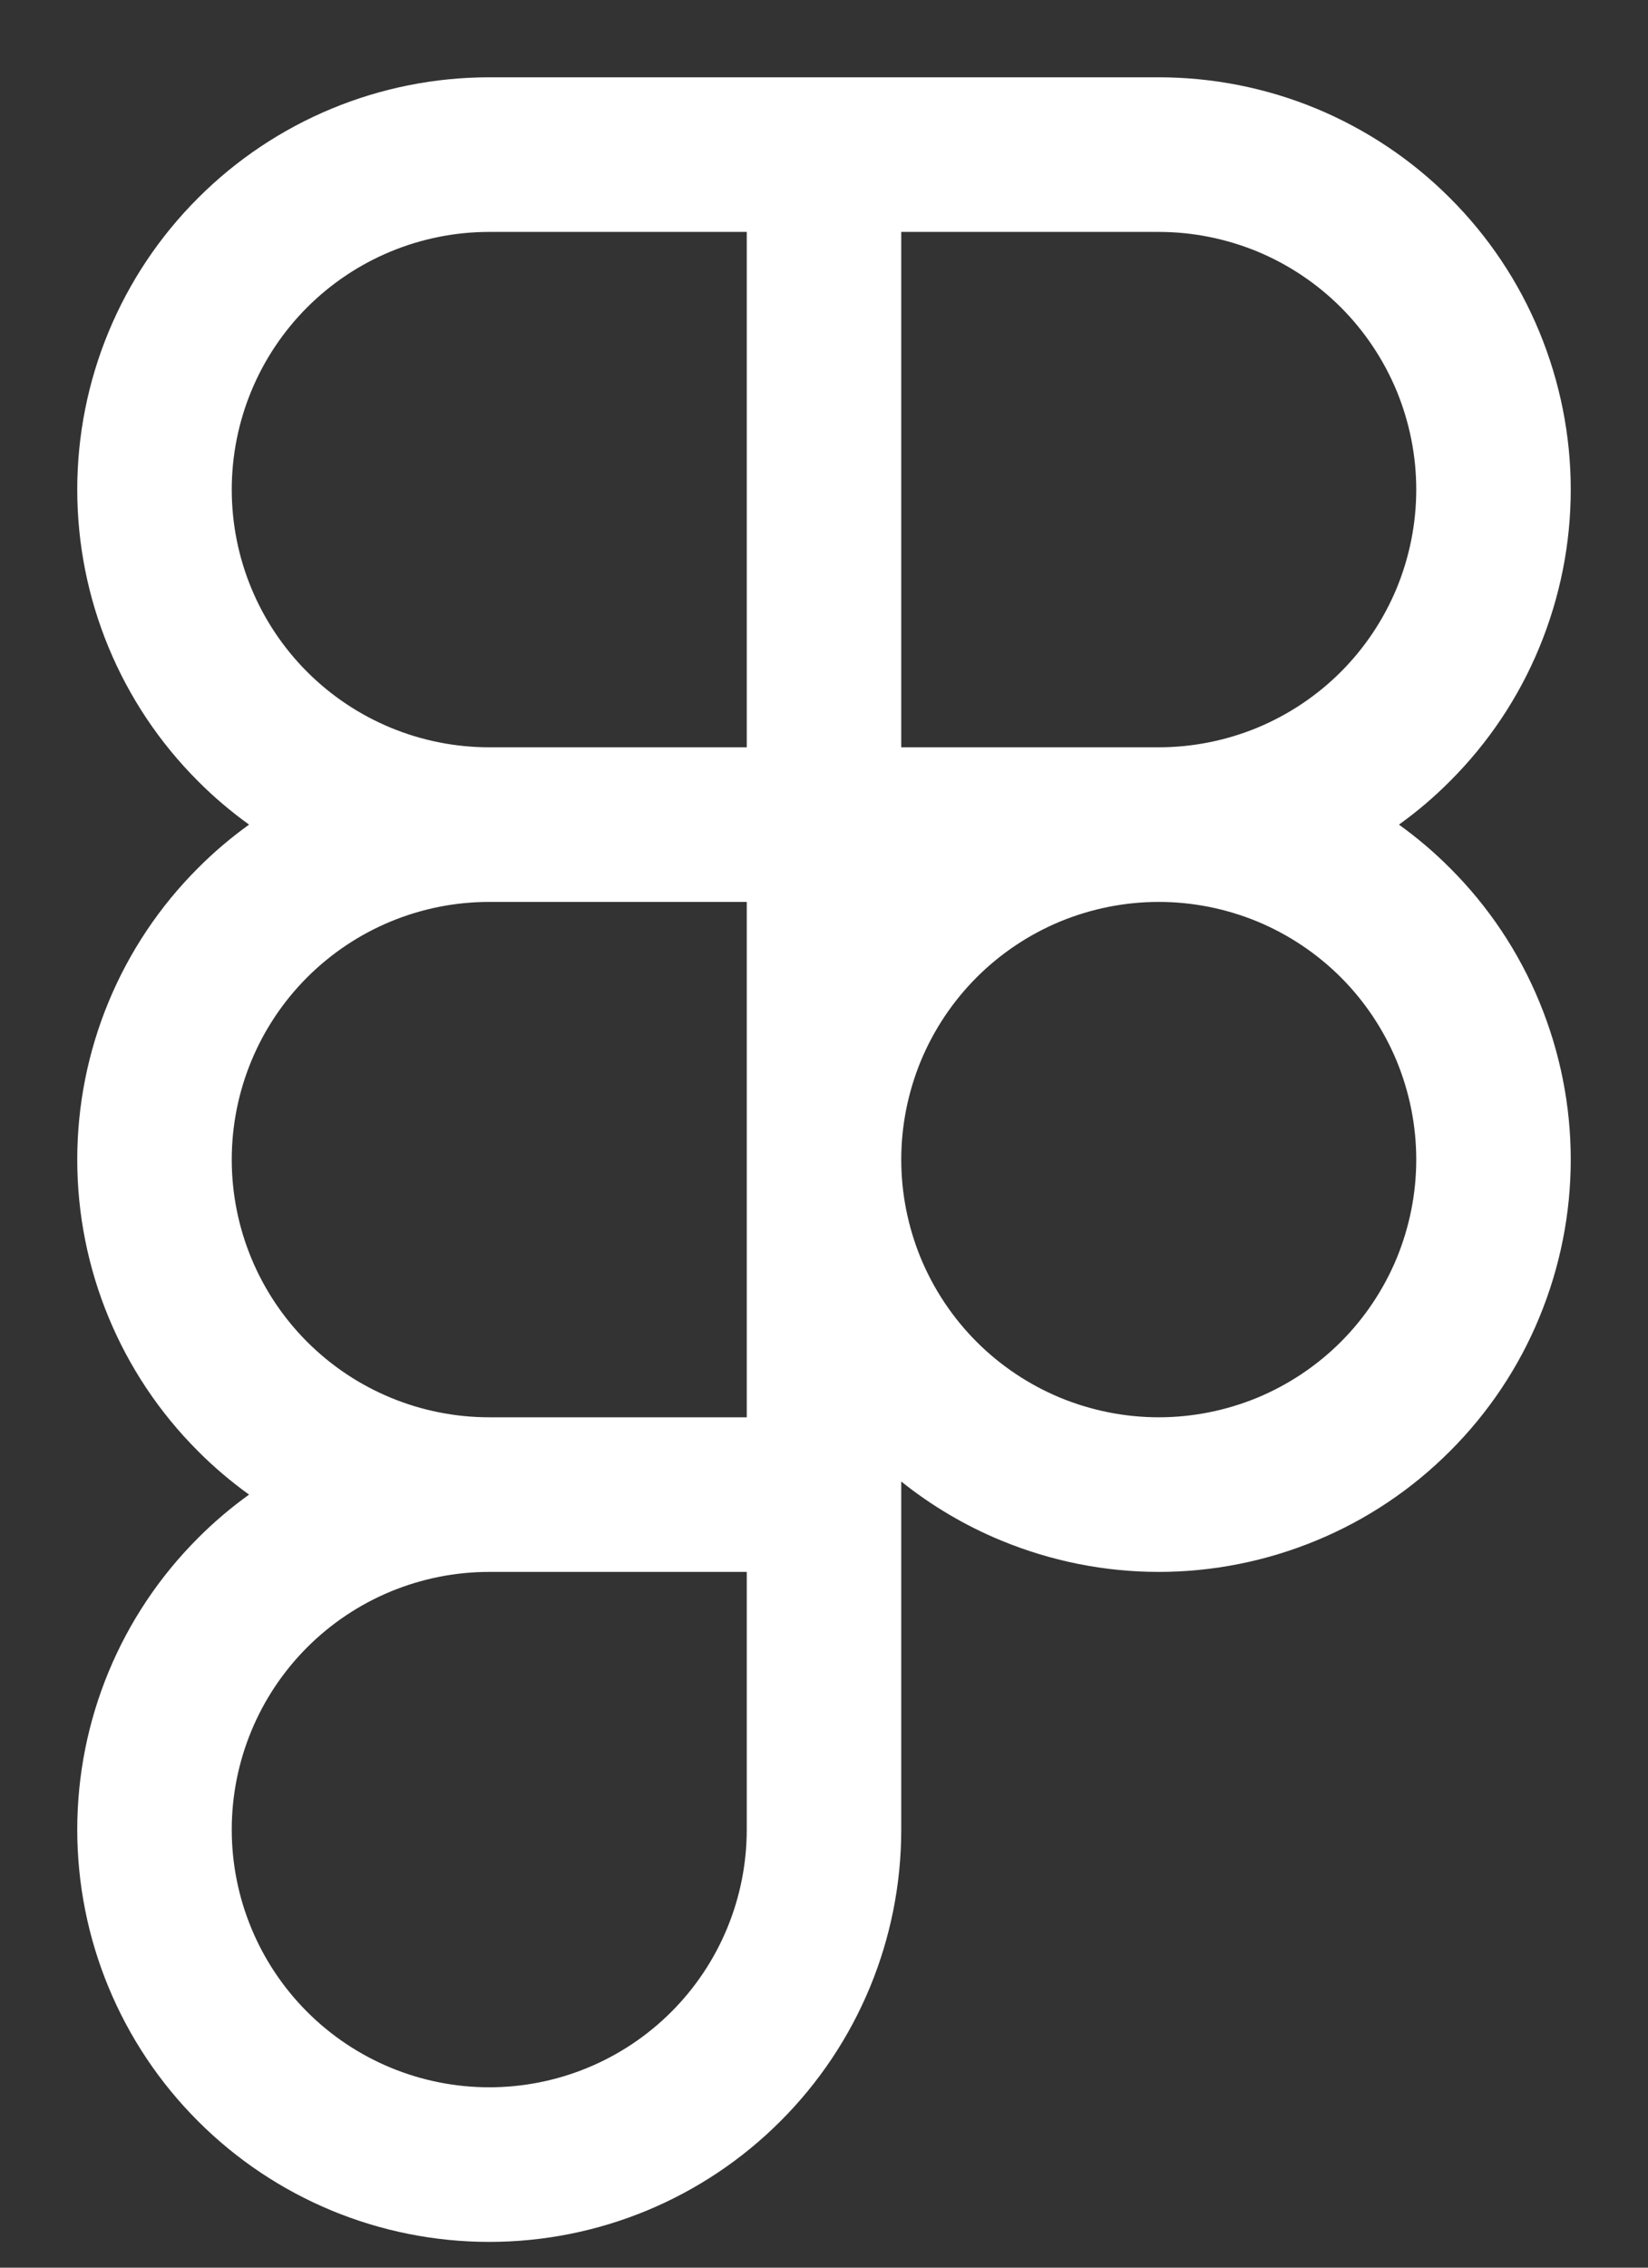 <svg width="16" height="22" viewBox="0 0 16 22" fill="none" xmlns="http://www.w3.org/2000/svg">
<rect x="0" y="0" width="16" height="22" fill="#333333" stroke="none"/>
<path fill-rule="evenodd" clip-rule="evenodd" d="M8.75 14.373C9.044 14.608 9.37 14.801 9.719 14.945C10.205 15.146 10.725 15.25 11.25 15.25C11.775 15.25 12.295 15.146 12.781 14.945C13.266 14.745 13.707 14.45 14.078 14.078C14.45 13.707 14.745 13.266 14.945 12.781C15.146 12.295 15.25 11.775 15.25 11.25C15.25 10.725 15.146 10.205 14.945 9.719C14.745 9.234 14.45 8.793 14.078 8.422C13.924 8.267 13.758 8.127 13.582 8C13.758 7.874 13.924 7.733 14.078 7.578C14.45 7.207 14.745 6.766 14.945 6.281C15.146 5.795 15.25 5.275 15.25 4.75C15.25 4.225 15.146 3.705 14.945 3.219C14.745 2.734 14.45 2.293 14.078 1.922C13.707 1.55 13.266 1.256 12.781 1.054C12.295 0.853 11.775 0.75 11.25 0.75H4.75C3.689 0.75 2.672 1.171 1.922 1.922C1.171 2.672 0.75 3.689 0.75 4.75C0.75 5.811 1.171 6.828 1.922 7.578C2.076 7.733 2.243 7.874 2.418 8C2.243 8.126 2.076 8.267 1.922 8.422C1.171 9.172 0.75 10.189 0.75 11.25C0.75 12.311 1.171 13.328 1.922 14.078C2.076 14.233 2.243 14.374 2.418 14.5C2.243 14.626 2.076 14.767 1.922 14.922C1.171 15.672 0.75 16.689 0.75 17.75C0.75 18.811 1.171 19.828 1.922 20.578C2.672 21.329 3.689 21.75 4.75 21.75C5.811 21.75 6.828 21.329 7.578 20.578C8.329 19.828 8.75 18.811 8.75 17.75V14.373ZM4.75 2.25C4.087 2.25 3.451 2.513 2.982 2.982C2.513 3.451 2.25 4.087 2.25 4.75C2.25 5.413 2.513 6.049 2.982 6.518C3.451 6.987 4.087 7.25 4.75 7.25H7.25V2.25H4.75ZM7.25 15.25H4.75C4.087 15.25 3.451 15.513 2.982 15.982C2.513 16.451 2.25 17.087 2.25 17.75C2.25 18.413 2.513 19.049 2.982 19.518C3.451 19.987 4.087 20.25 4.75 20.25C5.413 20.25 6.049 19.987 6.518 19.518C6.987 19.049 7.25 18.413 7.25 17.75V15.25ZM4.75 8.75C4.087 8.75 3.451 9.013 2.982 9.482C2.513 9.951 2.25 10.587 2.25 11.25C2.25 11.913 2.513 12.549 2.982 13.018C3.451 13.487 4.087 13.75 4.75 13.75H7.25V8.75H4.75ZM8.75 11.25C8.75 11.578 8.815 11.903 8.94 12.207C9.066 12.51 9.25 12.786 9.482 13.018C9.714 13.25 9.99 13.434 10.293 13.56C10.597 13.685 10.922 13.75 11.25 13.75C11.578 13.75 11.903 13.685 12.207 13.56C12.51 13.434 12.786 13.25 13.018 13.018C13.25 12.786 13.434 12.51 13.56 12.207C13.685 11.903 13.75 11.578 13.75 11.25C13.75 10.922 13.685 10.597 13.56 10.293C13.434 9.99 13.25 9.714 13.018 9.482C12.786 9.25 12.51 9.066 12.207 8.94C11.903 8.815 11.578 8.75 11.25 8.75C10.922 8.75 10.597 8.815 10.293 8.94C9.99 9.066 9.714 9.25 9.482 9.482C9.25 9.714 9.066 9.99 8.94 10.293C8.815 10.597 8.75 10.922 8.75 11.25ZM11.25 7.25C11.578 7.25 11.903 7.185 12.207 7.06C12.51 6.934 12.786 6.75 13.018 6.518C13.25 6.286 13.434 6.01 13.56 5.707C13.685 5.403 13.75 5.078 13.75 4.75C13.75 4.422 13.685 4.097 13.56 3.793C13.434 3.49 13.25 3.214 13.018 2.982C12.786 2.75 12.51 2.566 12.207 2.44C11.903 2.315 11.578 2.25 11.25 2.25H8.75V7.25H11.25Z" fill="white"/>
</svg>
